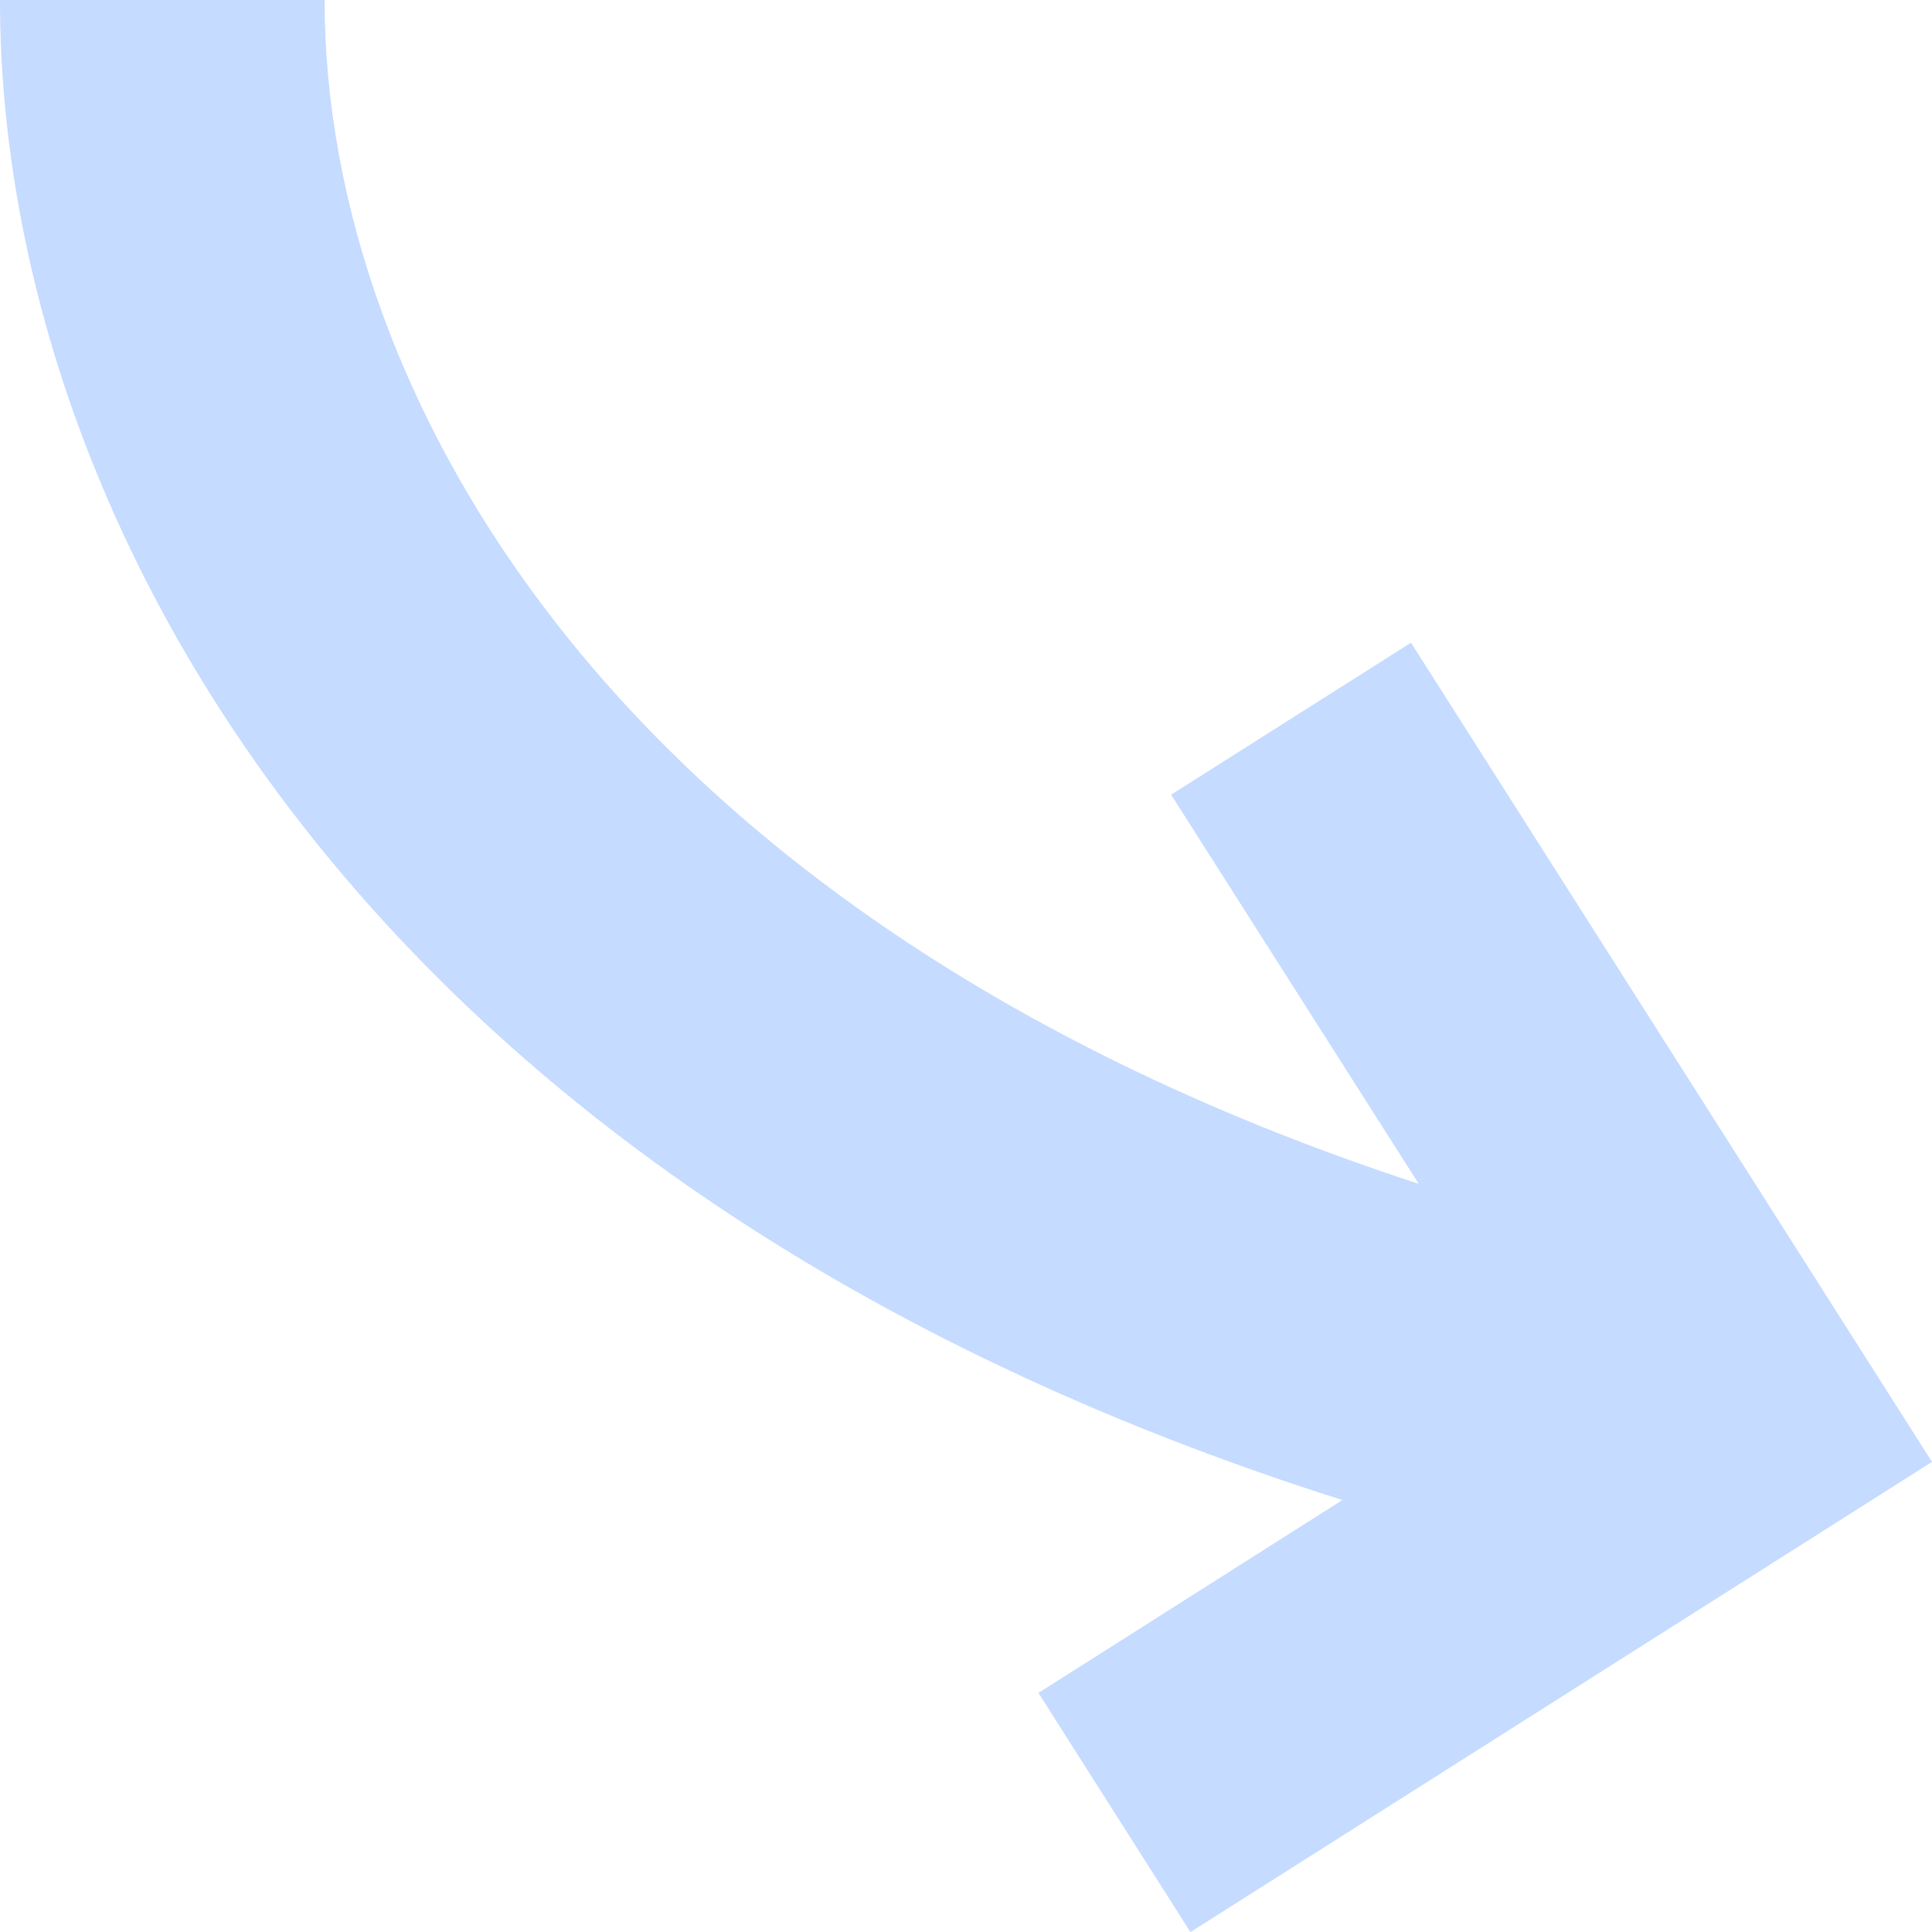 <svg width="12" height="12" viewBox="0 0 12 12" fill="none" xmlns="http://www.w3.org/2000/svg">
<g clip-path="url(#clip0_9645_66500)">
<path d="M7.395 12L12 9.08L8.764 3.992L7.274 4.936L8.812 7.353C3.826 5.724 2.016 2.447 2.016 8.81387e-08L2.37997e-08 0C-1.14514e-07 3.164 2.213 7.378 8.338 9.317L6.45 10.515L7.395 12.002L7.395 12Z" fill="#C5DBFF"/>
</g>
<defs>
<clipPath id="clip0_9645_66500">
<rect width="12" height="12" fill="white" transform="translate(12) rotate(90)"/>
</clipPath>
</defs>
</svg>
